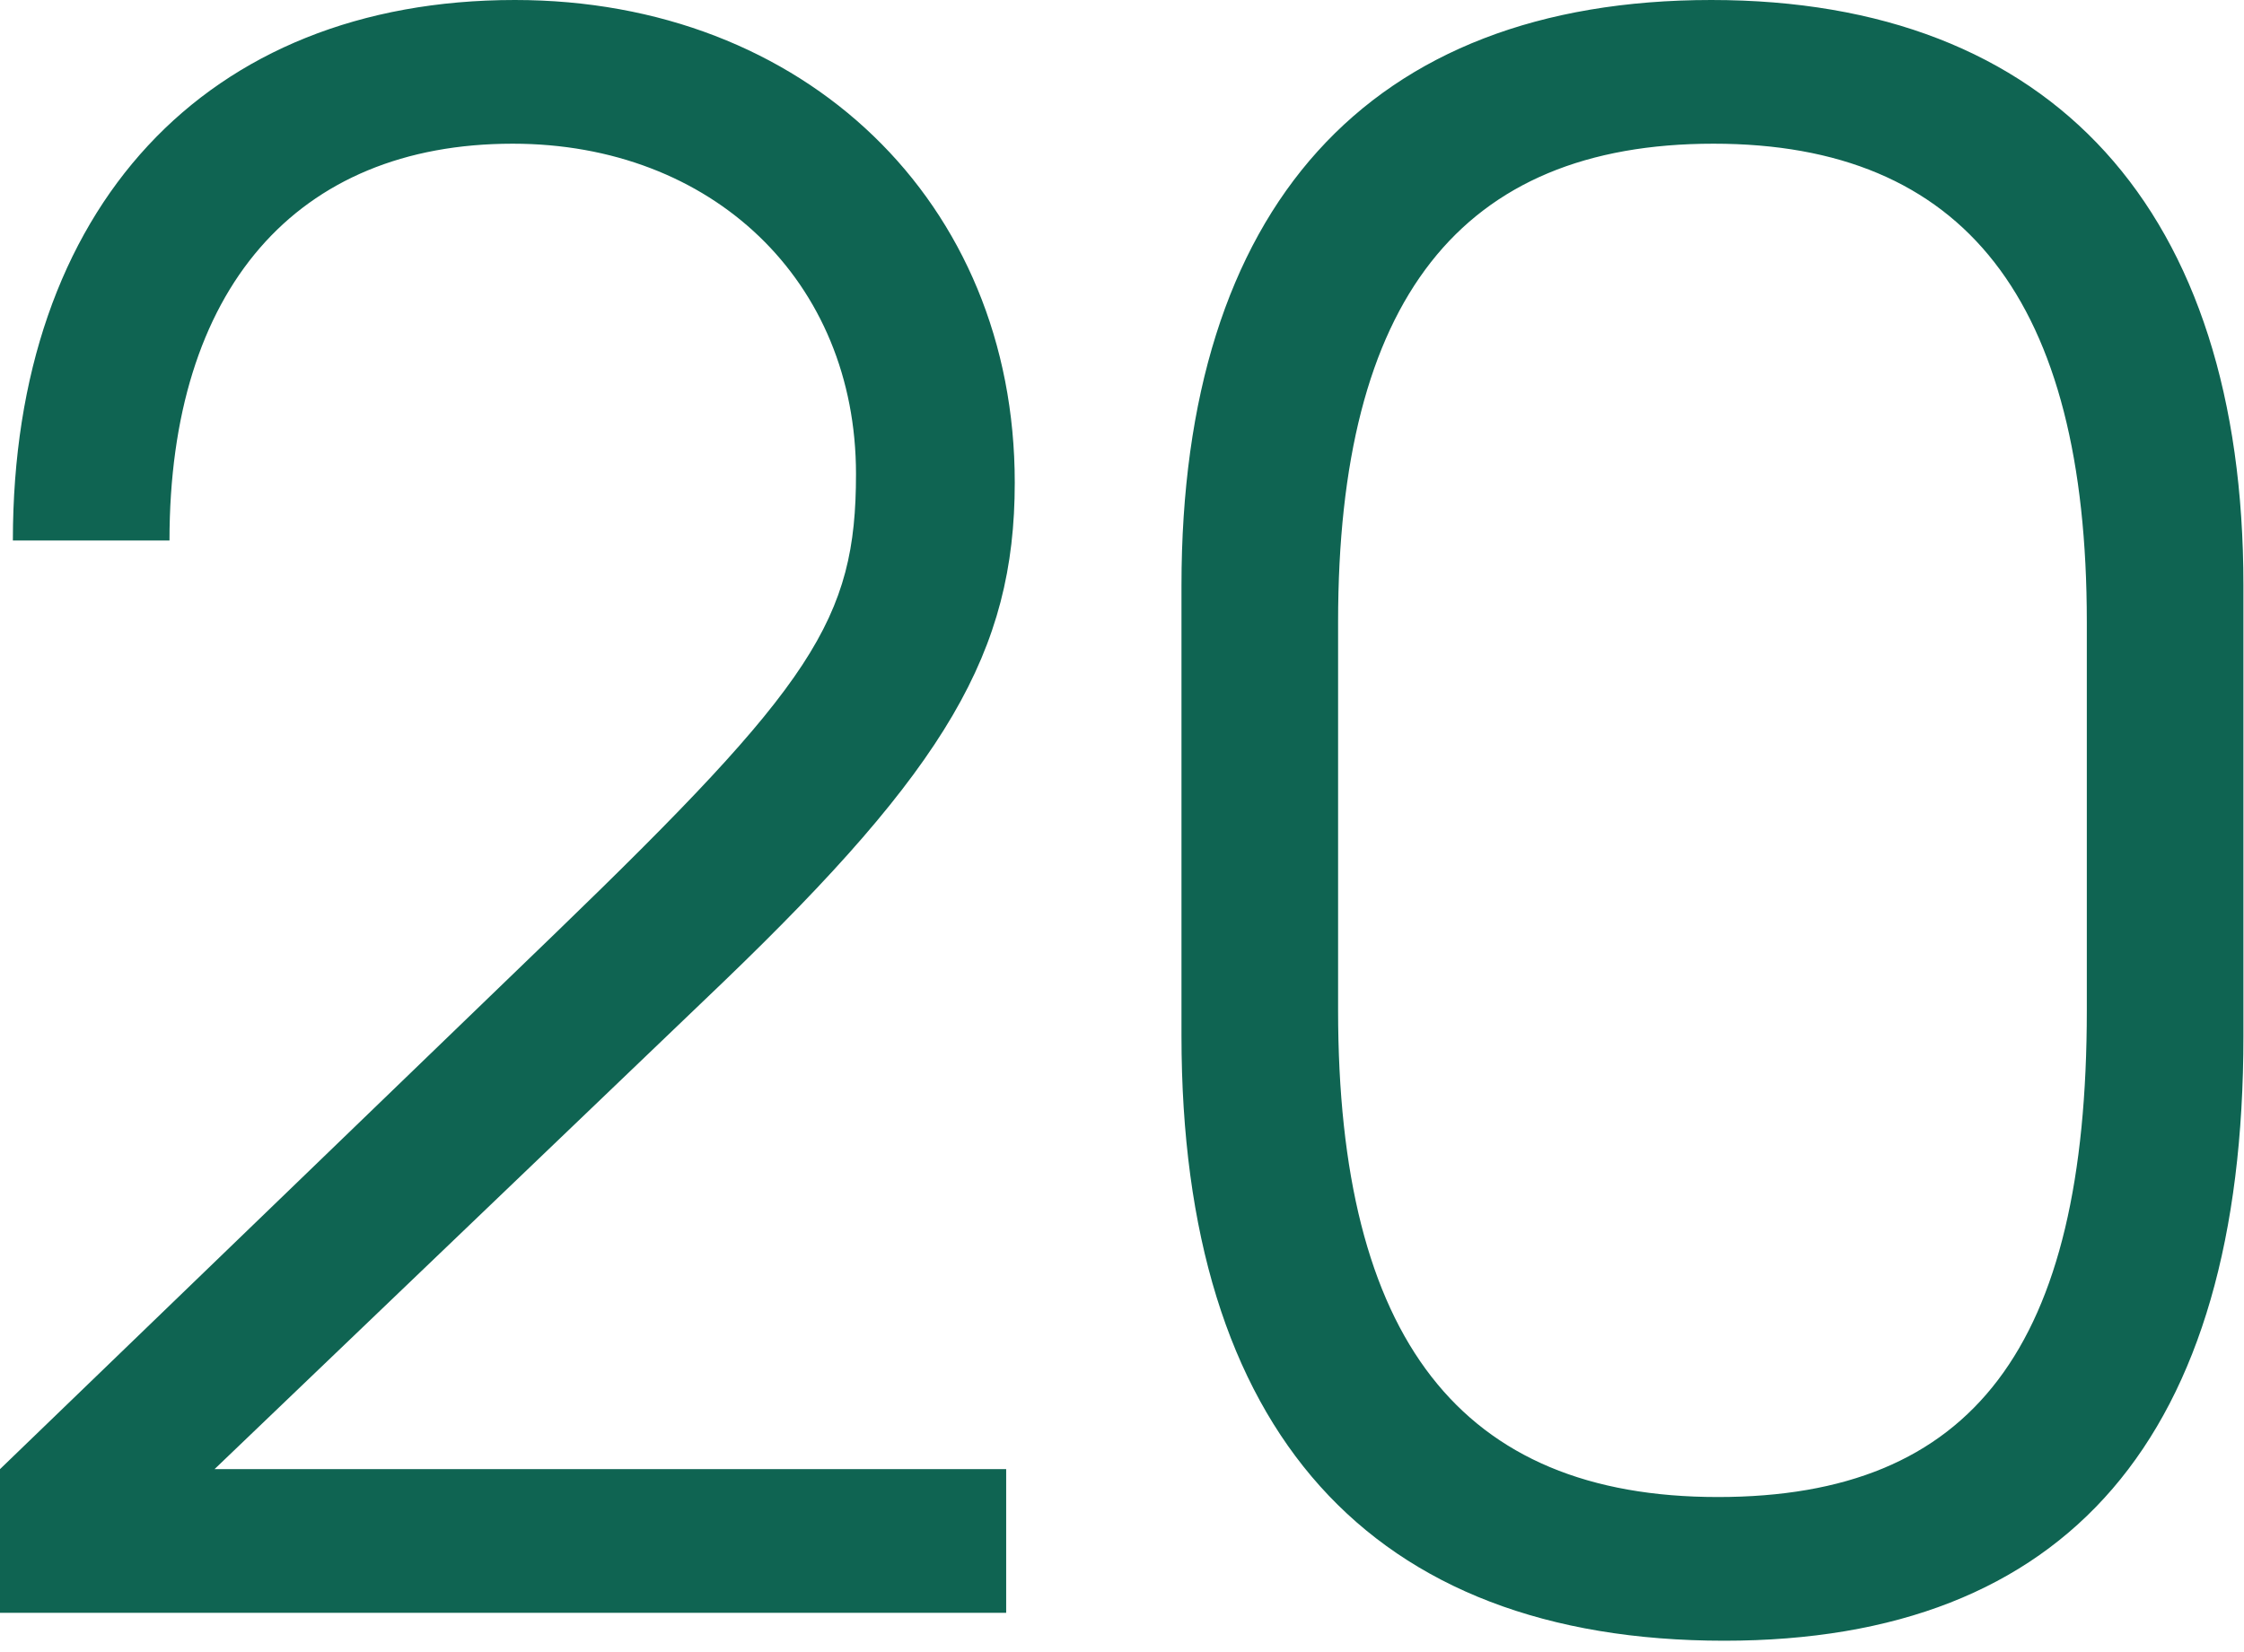 <?xml version="1.0" encoding="UTF-8"?> <svg xmlns="http://www.w3.org/2000/svg" width="91" height="67" viewBox="0 0 91 67" fill="none"><path d="M-9.37656e-05 65.424V59.595L22.533 37.845C32.973 27.753 34.713 25.143 34.713 19.227C34.713 11.397 28.884 5.829 20.793 5.829C12.006 5.829 6.873 11.745 6.873 21.924H0.522C0.522 8.439 8.352 -0 20.88 -0C32.625 -0 41.151 8.178 41.151 19.575C41.151 26.448 38.367 31.146 29.319 39.846L8.7 59.595H40.803V65.424H-9.37656e-05ZM47.912 42.021V23.751C47.912 8.439 55.481 -0 69.401 -0C83.234 -0 90.977 8.526 90.977 23.751V42.021C90.977 58.29 83.843 66.555 69.923 66.555C55.568 66.555 47.912 58.029 47.912 42.021ZM54.263 40.977C54.263 54.288 59.222 60.726 69.662 60.726C80.015 60.726 84.626 54.636 84.626 40.977V25.23C84.626 12.18 79.667 5.829 69.488 5.829C59.222 5.829 54.263 12.18 54.263 25.23V40.977Z" fill="#0F6452"></path></svg> 